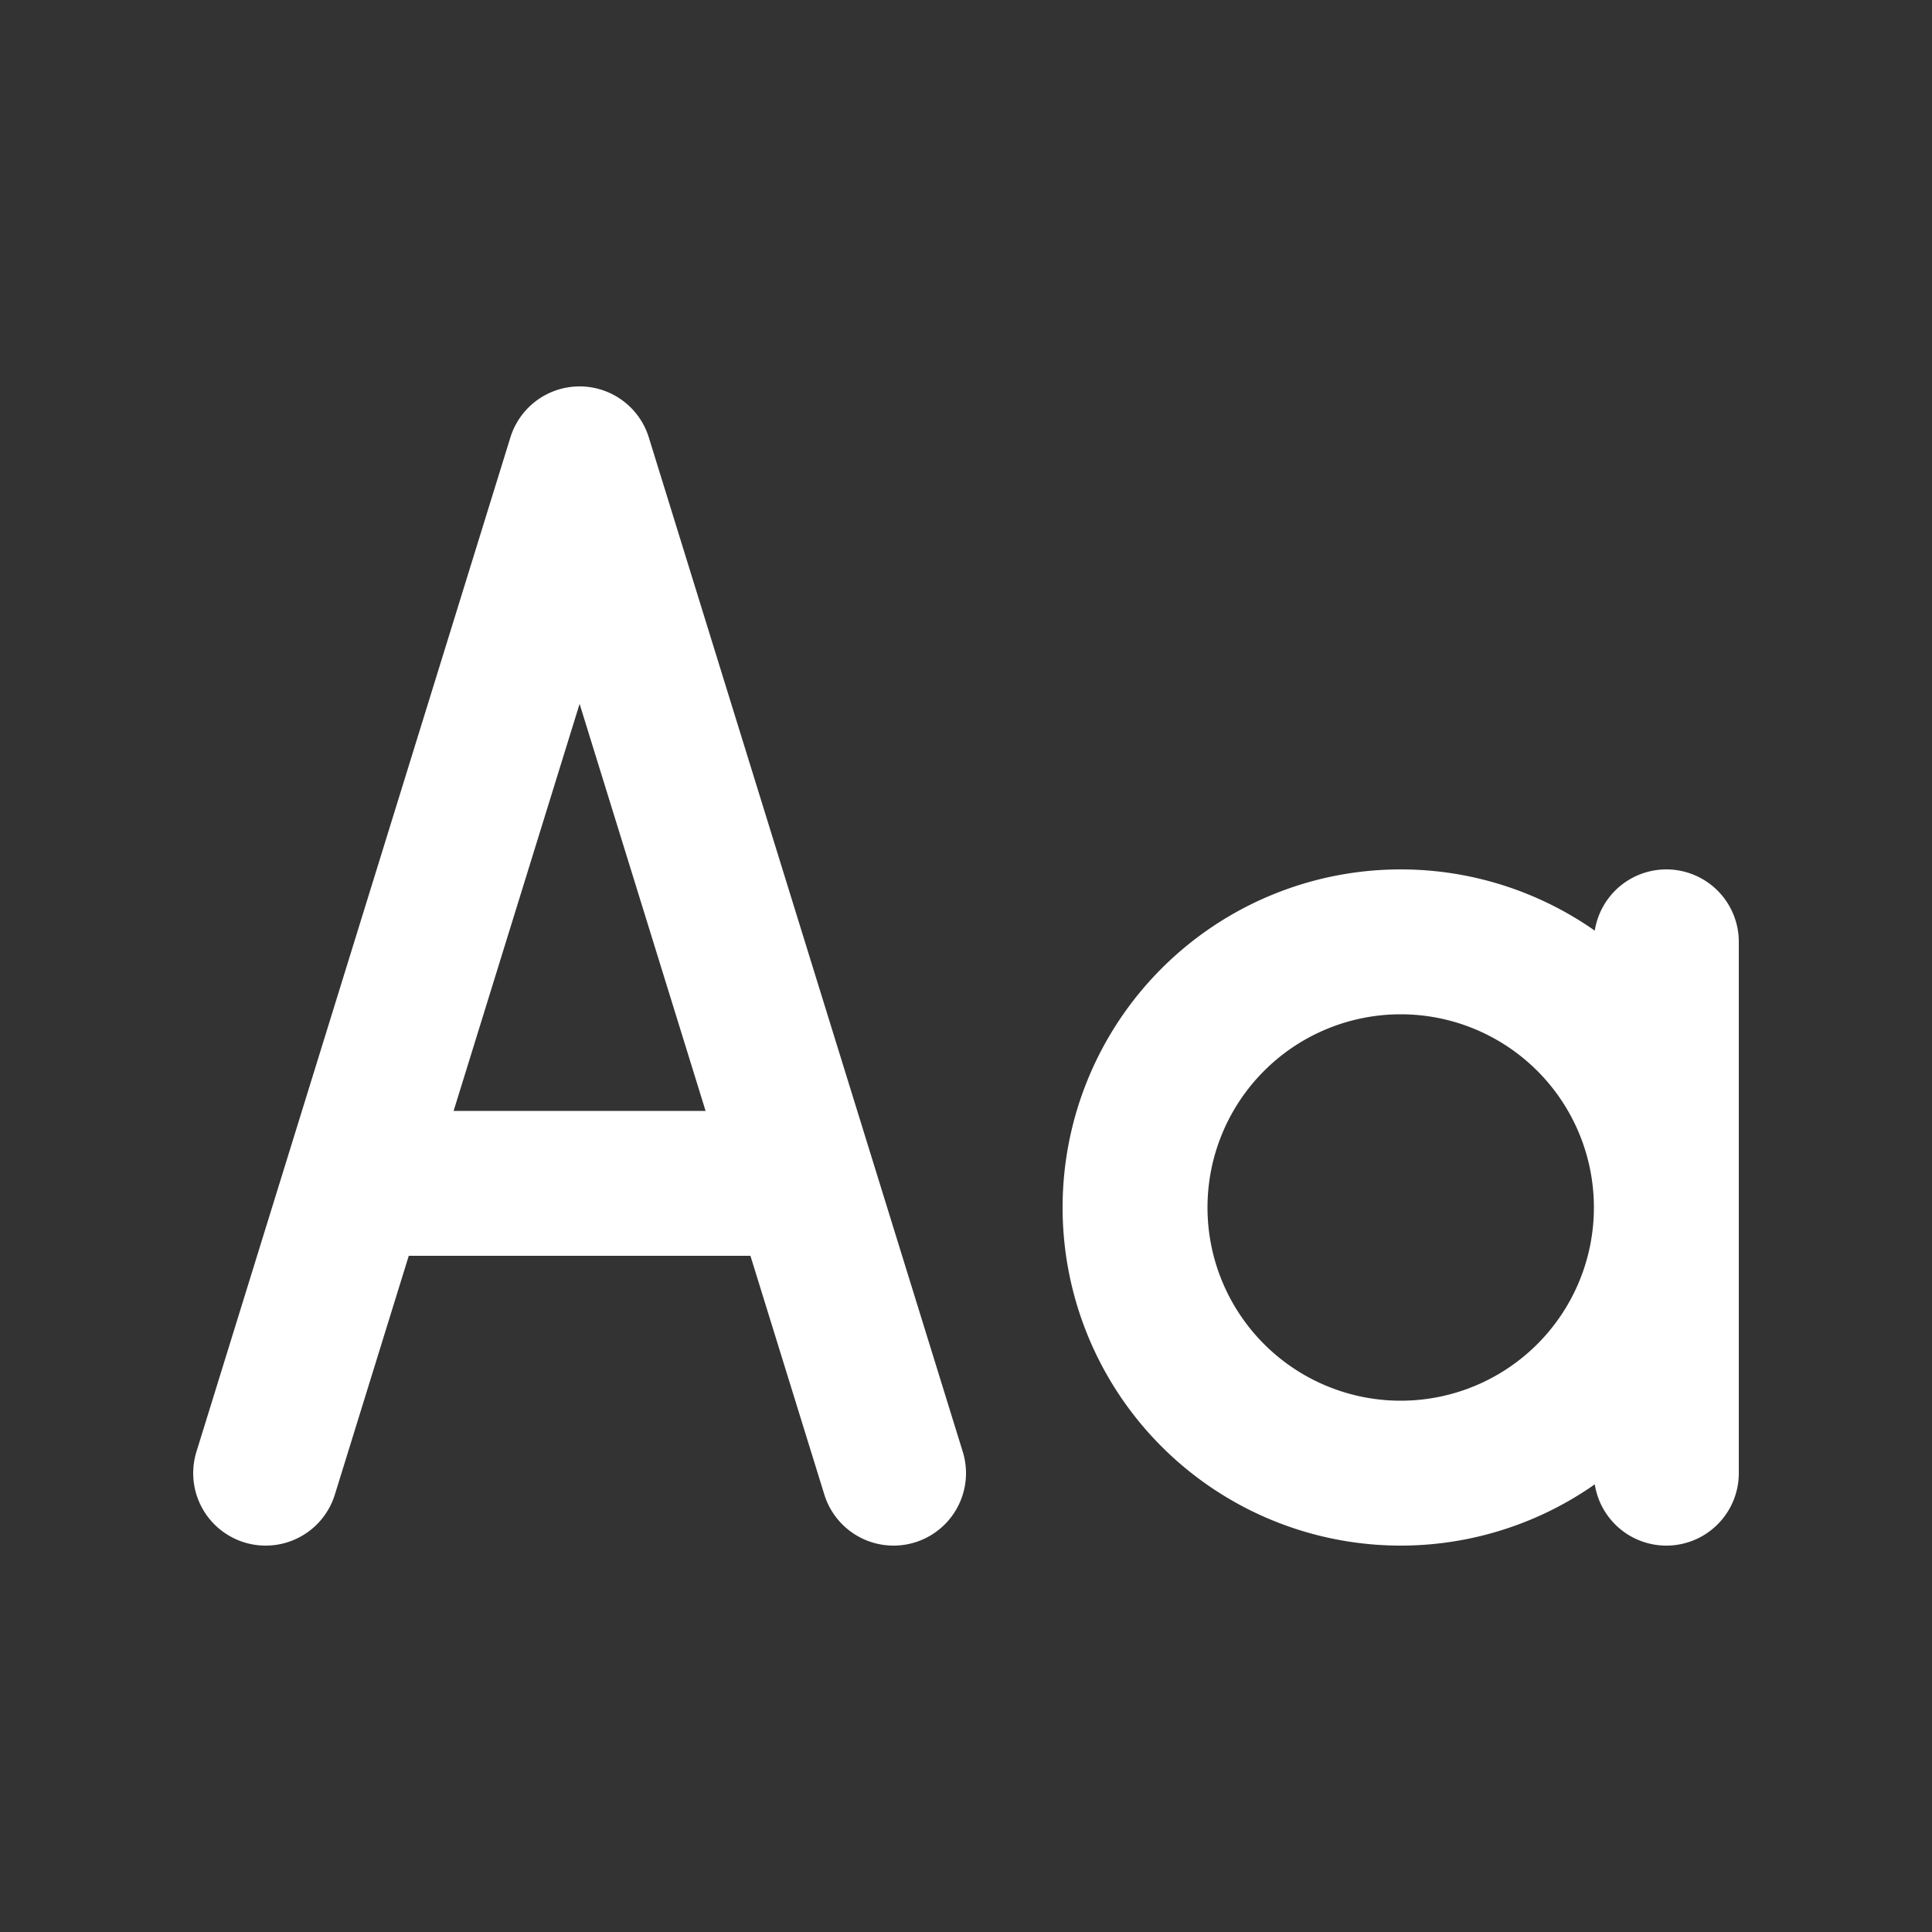 <svg xmlns="http://www.w3.org/2000/svg" width="20" height="20" fill="none"><rect width="100%" height="100%" fill="#333333" stroke="none"/><path stroke="#fff" stroke-linecap="round" stroke-linejoin="round" stroke-width="1.5" d="M2.75 15.25 6 4.75l3.25 10.5m-5.25-3h4m9.25.25a2.75 2.75 0 1 1-5.5 0 2.75 2.75 0 0 1 5.5 0zm0-2.75v5.5"/></svg>